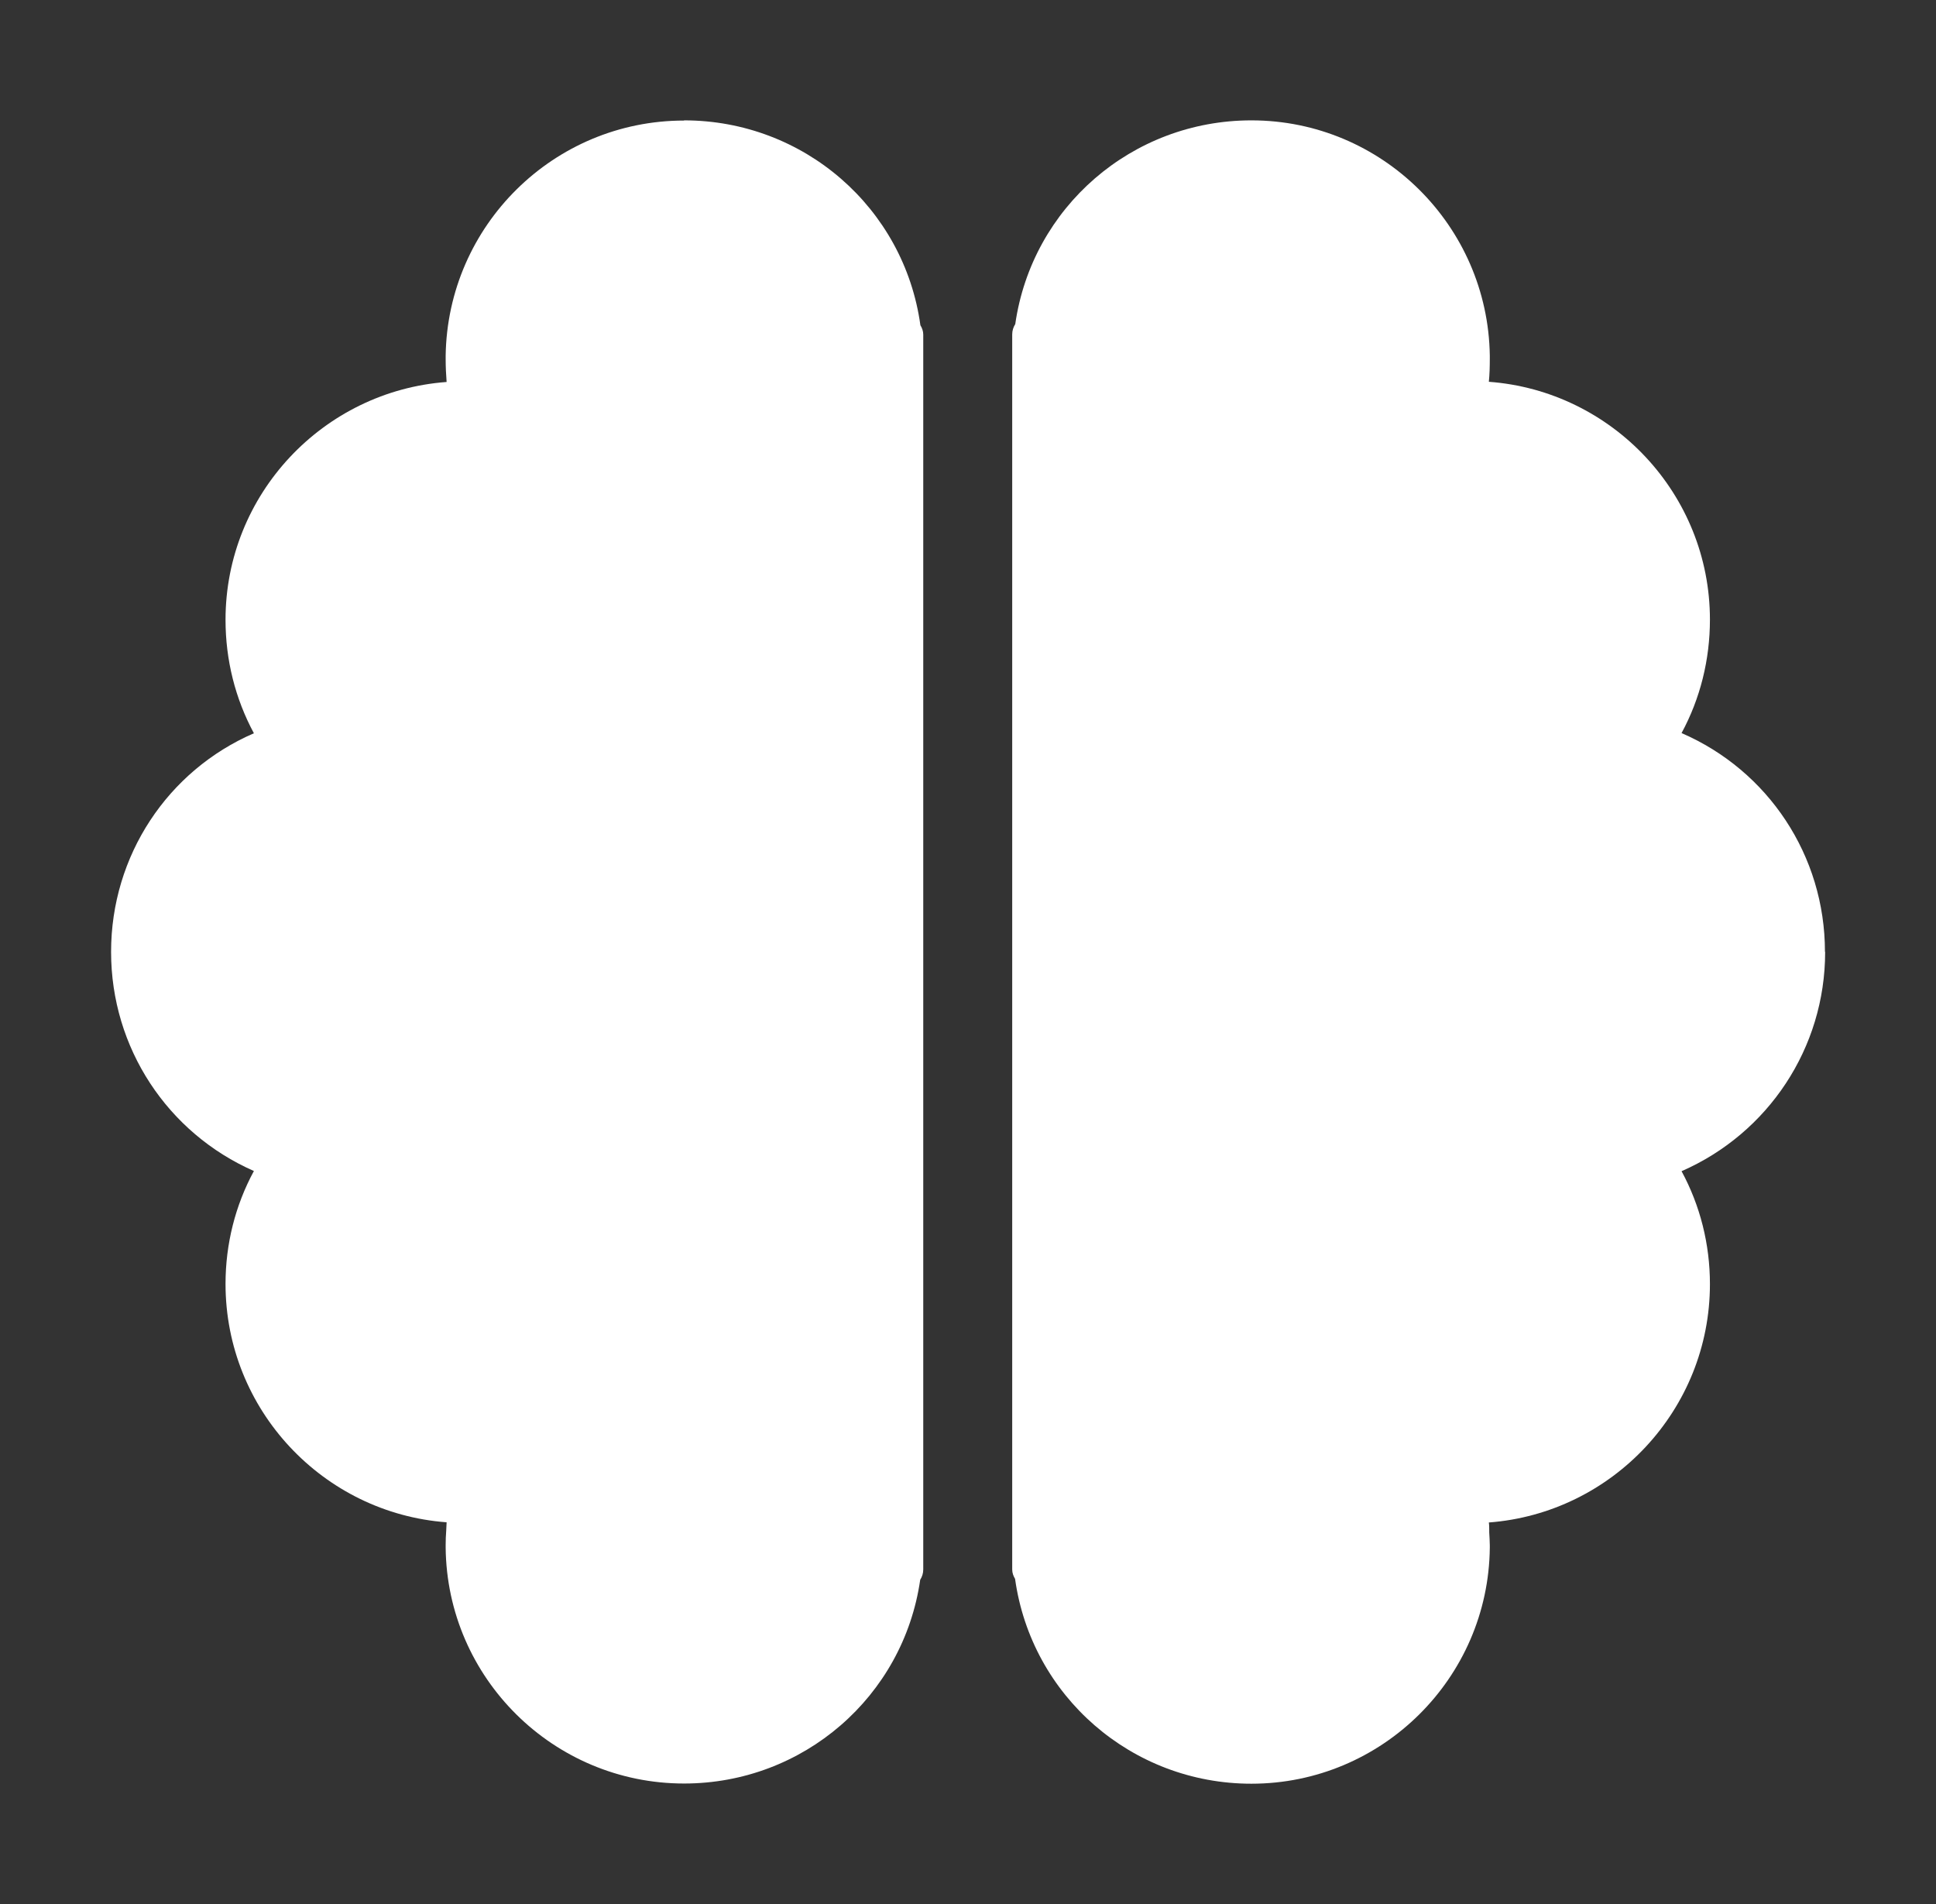 <svg width="61" height="60" viewBox="0 0 61 60" fill="none" xmlns="http://www.w3.org/2000/svg">
<rect x="0" y="0" width="61" height="60" fill="#333333" stroke="none"/>
<path d="M57.501 29.989C57.501 26.965 55.713 24.283 52.983 23.101C53.571 22.015 53.877 20.791 53.877 19.525C53.877 15.571 50.799 12.319 46.911 12.031C46.935 11.797 46.941 11.551 46.941 11.311C46.941 11.299 46.941 11.287 46.941 11.269C46.941 11.257 46.941 11.245 46.941 11.227C46.941 11.215 46.941 11.209 46.941 11.203C46.881 7.111 43.539 3.793 39.429 3.793C35.667 3.793 32.517 6.535 31.989 10.213C31.929 10.309 31.893 10.417 31.893 10.537V49.459C31.893 49.567 31.929 49.663 31.983 49.753C32.499 53.449 35.661 56.209 39.429 56.209C43.545 56.209 46.899 52.879 46.941 48.775C46.941 48.769 46.941 48.763 46.941 48.757C46.941 48.745 46.941 48.739 46.941 48.727C46.941 48.715 46.941 48.709 46.941 48.697C46.941 48.559 46.929 48.421 46.923 48.289C46.923 48.265 46.923 48.247 46.923 48.223C46.923 48.145 46.923 48.061 46.911 47.977C50.799 47.683 53.877 44.425 53.877 40.465C53.877 39.211 53.571 37.993 52.983 36.907C55.713 35.713 57.507 33.025 57.507 30.001L57.501 29.989Z" fill="white"/>
<path d="M21.554 3.799C17.444 3.799 14.102 7.111 14.042 11.209V11.233V11.275V11.317C14.042 11.563 14.054 11.803 14.072 12.037C10.184 12.325 7.106 15.577 7.106 19.531C7.106 20.797 7.412 22.015 8 23.107C5.282 24.283 3.5 26.965 3.5 29.995C3.5 33.025 5.282 35.707 8 36.901C7.412 37.987 7.106 39.205 7.106 40.459C7.106 44.425 10.184 47.683 14.072 47.971C14.066 48.055 14.066 48.139 14.06 48.223C14.048 48.379 14.042 48.535 14.042 48.691V48.721V48.751V48.769C14.084 52.879 17.438 56.203 21.554 56.203C25.31 56.203 28.466 53.461 28.994 49.783C29.054 49.687 29.09 49.579 29.09 49.459V10.543C29.09 10.435 29.054 10.339 29 10.249C28.49 6.553 25.328 3.793 21.554 3.793V3.799Z" fill="white"/>
</svg>
